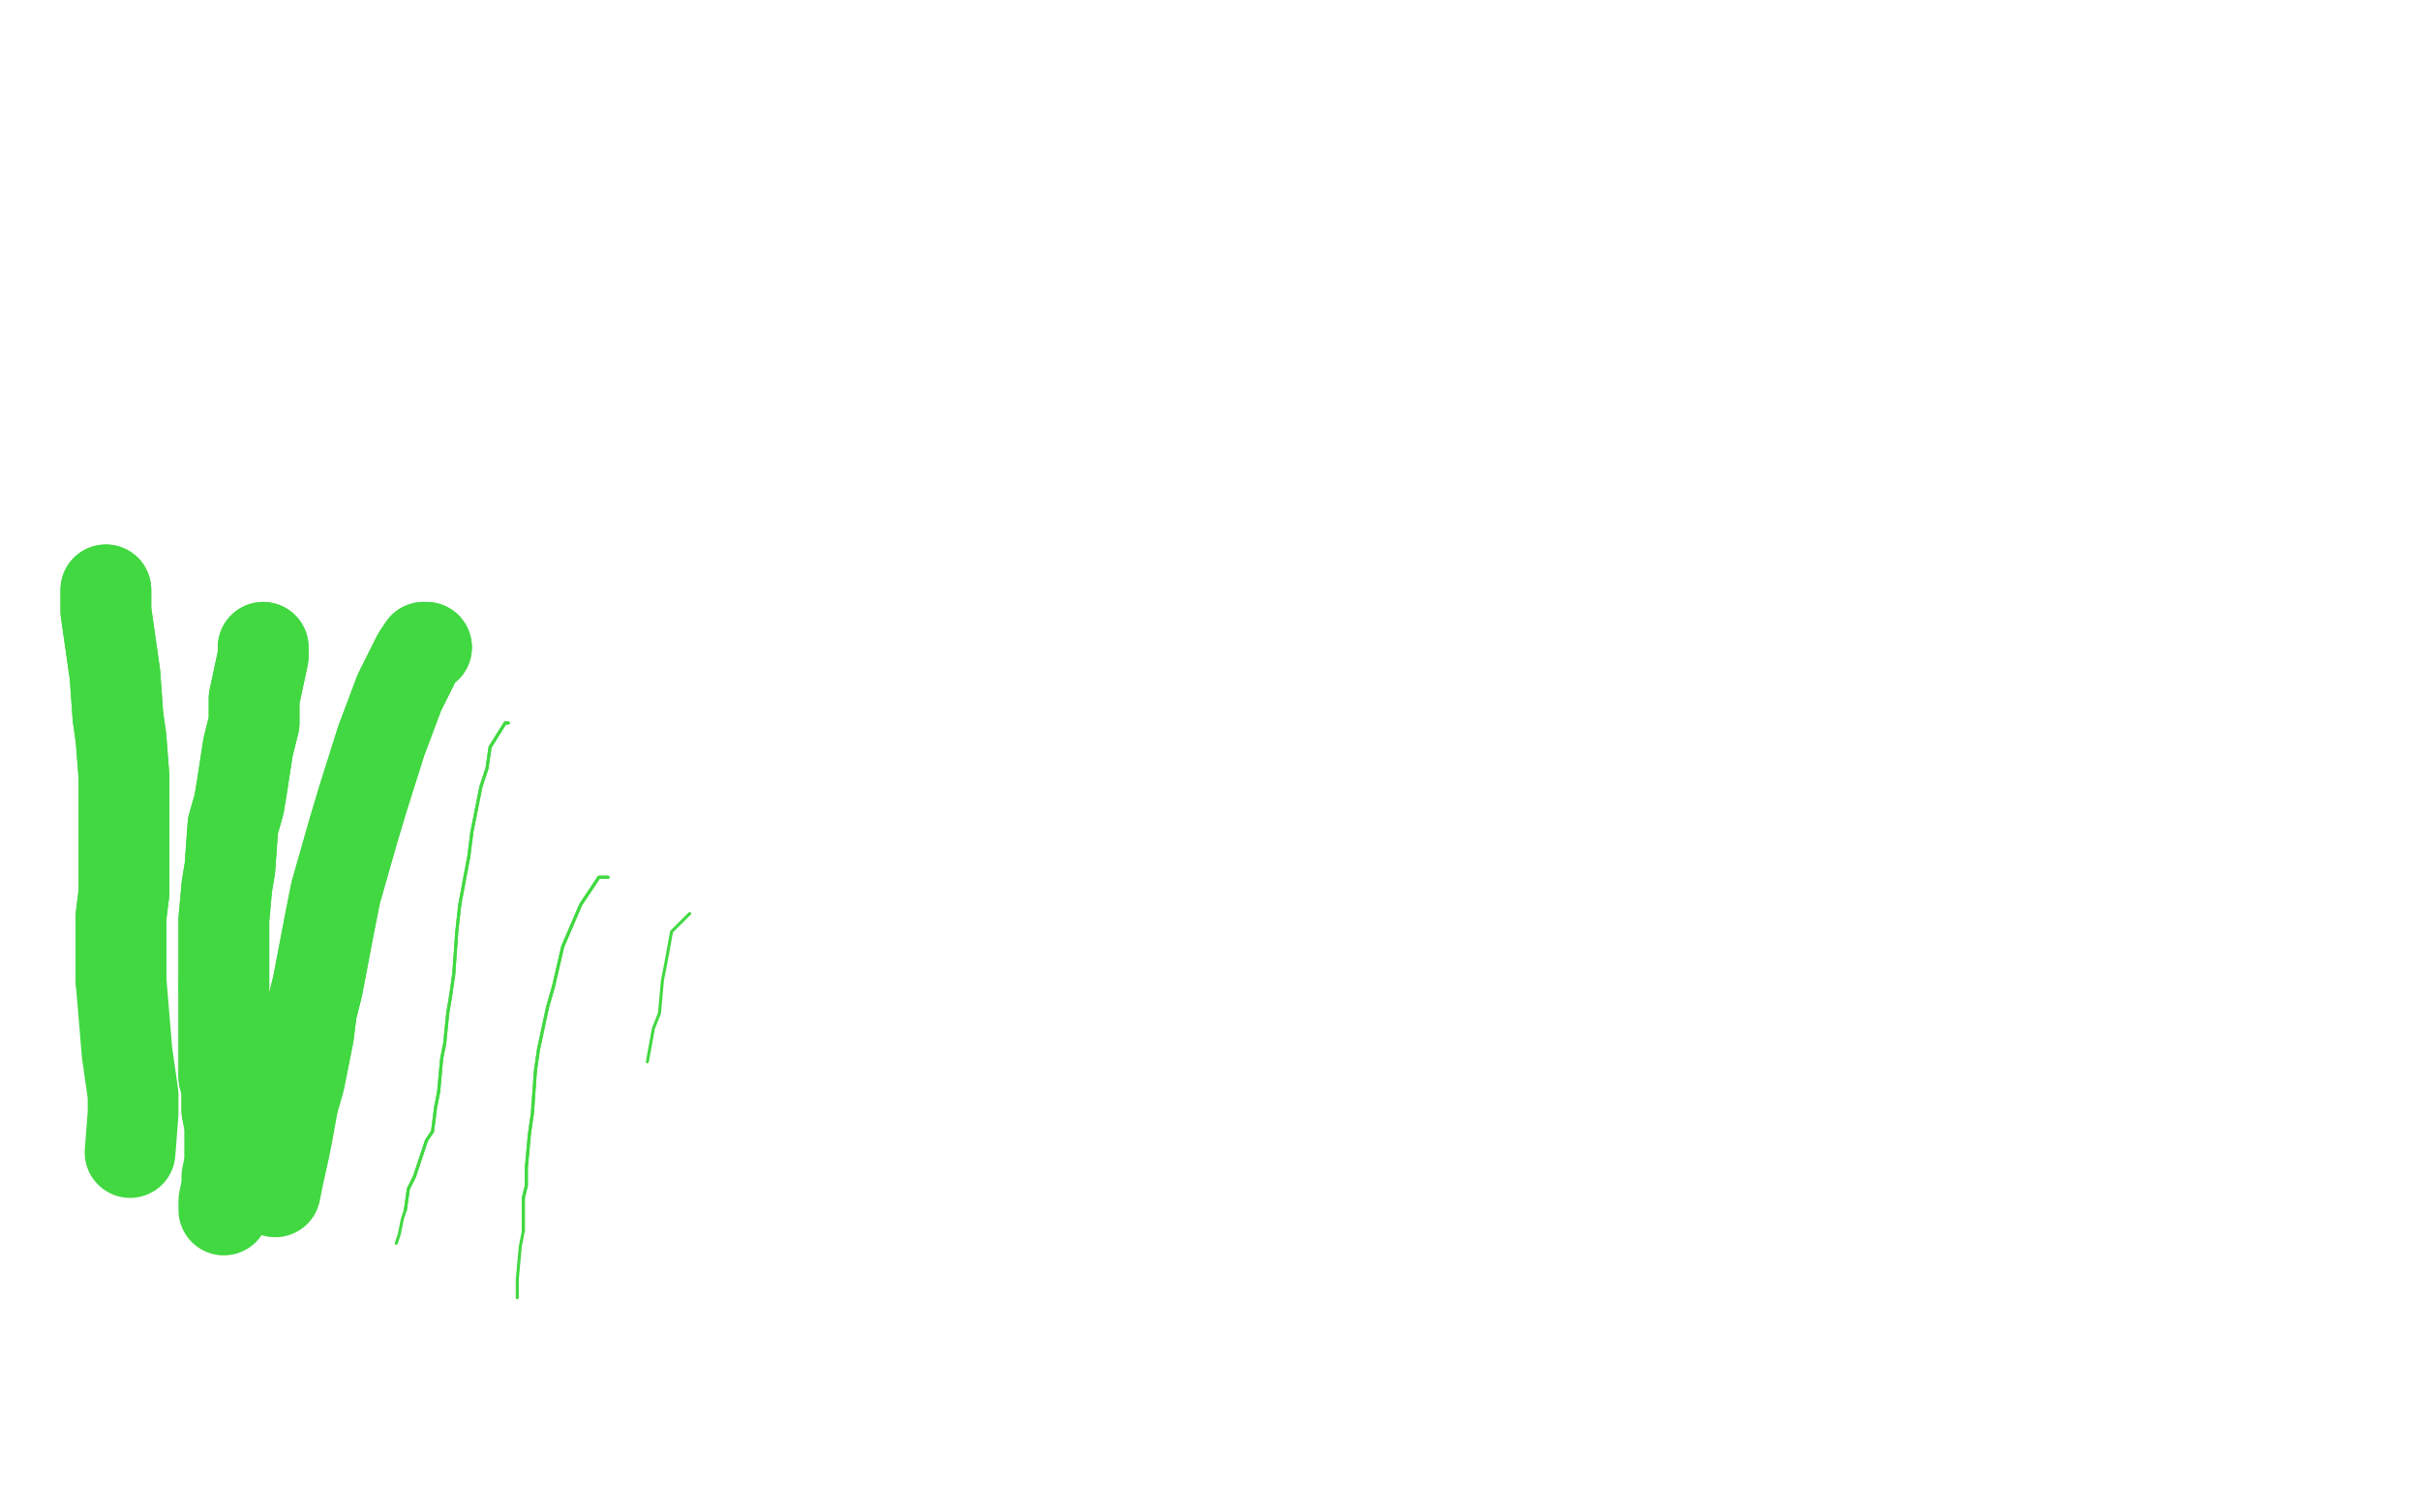 <?xml version="1.0" standalone="no"?>
<!DOCTYPE svg PUBLIC "-//W3C//DTD SVG 1.1//EN"
"http://www.w3.org/Graphics/SVG/1.1/DTD/svg11.dtd">

<svg width="800" height="500" version="1.1" xmlns="http://www.w3.org/2000/svg" xmlns:xlink="http://www.w3.org/1999/xlink" style="stroke-antialiasing: false"><desc>This SVG has been created on https://colorillo.com/</desc><rect x='0' y='0' width='800' height='500' style='fill: rgb(255,255,255); stroke-width:0' /><polyline points="35,195 35,197 35,197 35,202 35,202 37,216 37,216 38,223 38,223 39,237 39,237 40,244 40,244 41,257 41,257 41,270 41,278 41,287 41,295 40,303 40,318 40,324" style="fill: none; stroke: #41d841; stroke-width: 30; stroke-linejoin: round; stroke-linecap: round; stroke-antialiasing: false; stroke-antialias: 0; opacity: 1.0"/>
<polyline points="35,195 35,197 35,197 35,202 35,202 37,216 37,216 38,223 38,223 39,237 39,237 40,244 40,244 41,257 41,270 41,278 41,287 41,295 40,303 40,318 40,324 42,348 43,355 44,362 44,368 43,381" style="fill: none; stroke: #41d841; stroke-width: 30; stroke-linejoin: round; stroke-linecap: round; stroke-antialiasing: false; stroke-antialias: 0; opacity: 1.0"/>
<polyline points="87,214 87,217 87,217 84,231 84,231 84,239 84,239 82,247 82,247 80,260 80,260 79,266 79,266 77,273 77,273 76,287 75,293 74,304 74,308 74,317 74,322 74,326" style="fill: none; stroke: #41d841; stroke-width: 30; stroke-linejoin: round; stroke-linecap: round; stroke-antialiasing: false; stroke-antialias: 0; opacity: 1.0"/>
<polyline points="74,326 74,332 74,335 74,342 74,346 74,353 74,356 75,359" style="fill: none; stroke: #41d841; stroke-width: 30; stroke-linejoin: round; stroke-linecap: round; stroke-antialiasing: false; stroke-antialias: 0; opacity: 1.0"/>
<polyline points="75,359 75,365 75,367 76,372 76,374 76,377 76,382 76,384" style="fill: none; stroke: #41d841; stroke-width: 30; stroke-linejoin: round; stroke-linecap: round; stroke-antialiasing: false; stroke-antialias: 0; opacity: 1.0"/>
<polyline points="87,214 87,217 87,217 84,231 84,231 84,239 84,239 82,247 82,247 80,260 80,260 79,266 79,266 77,273 76,287 75,293 74,304 74,308 74,317 74,322 74,326 74,332 74,335 74,342 74,346 74,353 74,356 75,359 75,365 75,367 76,372 76,374 76,377 76,382 76,384 75,389 75,392 74,397 74,398 74,400" style="fill: none; stroke: #41d841; stroke-width: 30; stroke-linejoin: round; stroke-linecap: round; stroke-antialiasing: false; stroke-antialias: 0; opacity: 1.0"/>
<polyline points="141,214 140,214 140,214 138,217 138,217 132,229 132,229 129,237 129,237 126,245 126,245 120,264 120,264 117,274 117,274 111,295 109,305 105,326 103,334 102,342 99,357 97,364" style="fill: none; stroke: #41d841; stroke-width: 30; stroke-linejoin: round; stroke-linecap: round; stroke-antialiasing: false; stroke-antialias: 0; opacity: 1.0"/>
<polyline points="141,214 140,214 140,214 138,217 138,217 132,229 132,229 129,237 129,237 126,245 126,245 120,264 120,264 117,274 111,295 109,305 105,326 103,334 102,342 99,357 97,364 95,375 94,380 92,389 91,394" style="fill: none; stroke: #41d841; stroke-width: 30; stroke-linejoin: round; stroke-linecap: round; stroke-antialiasing: false; stroke-antialias: 0; opacity: 1.0"/>
<polyline points="168,239 167,239 167,239 162,247 162,247 161,254 161,254 159,260 159,260 156,275 156,275 155,283 155,283 152,299 152,299" style="fill: none; stroke: #41d841; stroke-width: 1; stroke-linejoin: round; stroke-linecap: round; stroke-antialiasing: false; stroke-antialias: 0; opacity: 1.0"/>
<polyline points="152,299 151,308 150,322 149,329 148,335 147,345 146,350 145,361" style="fill: none; stroke: #41d841; stroke-width: 1; stroke-linejoin: round; stroke-linecap: round; stroke-antialiasing: false; stroke-antialias: 0; opacity: 1.0"/>
<polyline points="145,361 144,366 143,374 141,377 138,386 137,389 135,393 134,400" style="fill: none; stroke: #41d841; stroke-width: 1; stroke-linejoin: round; stroke-linecap: round; stroke-antialiasing: false; stroke-antialias: 0; opacity: 1.0"/>
<polyline points="168,239 167,239 167,239 162,247 162,247 161,254 161,254 159,260 159,260 156,275 156,275 155,283 155,283 152,299 151,308 150,322 149,329 148,335 147,345 146,350 145,361 144,366 143,374 141,377 138,386 137,389 135,393 134,400 133,403 132,408 131,411" style="fill: none; stroke: #41d841; stroke-width: 1; stroke-linejoin: round; stroke-linecap: round; stroke-antialiasing: false; stroke-antialias: 0; opacity: 1.0"/>
<polyline points="201,290 198,290 198,290 192,299 192,299 189,306 189,306 186,313 186,313 183,326 183,326 181,333 181,333 178,347 178,347 177,354 176,368 175,375 174,386 174,392 173,396 173,407" style="fill: none; stroke: #41d841; stroke-width: 1; stroke-linejoin: round; stroke-linecap: round; stroke-antialiasing: false; stroke-antialias: 0; opacity: 1.0"/>
<polyline points="201,290 198,290 198,290 192,299 192,299 189,306 189,306 186,313 186,313 183,326 183,326 181,333 181,333 178,347 177,354 176,368 175,375 174,386 174,392 173,396 173,407 172,412 171,423 171,429" style="fill: none; stroke: #41d841; stroke-width: 1; stroke-linejoin: round; stroke-linecap: round; stroke-antialiasing: false; stroke-antialias: 0; opacity: 1.0"/>
<polyline points="228,302 225,305 225,305 222,308 222,308 220,319 220,319 219,324 219,324 218,335 218,335 216,340 216,340 214,351 214,351" style="fill: none; stroke: #41d841; stroke-width: 1; stroke-linejoin: round; stroke-linecap: round; stroke-antialiasing: false; stroke-antialias: 0; opacity: 1.0"/>
</svg>

